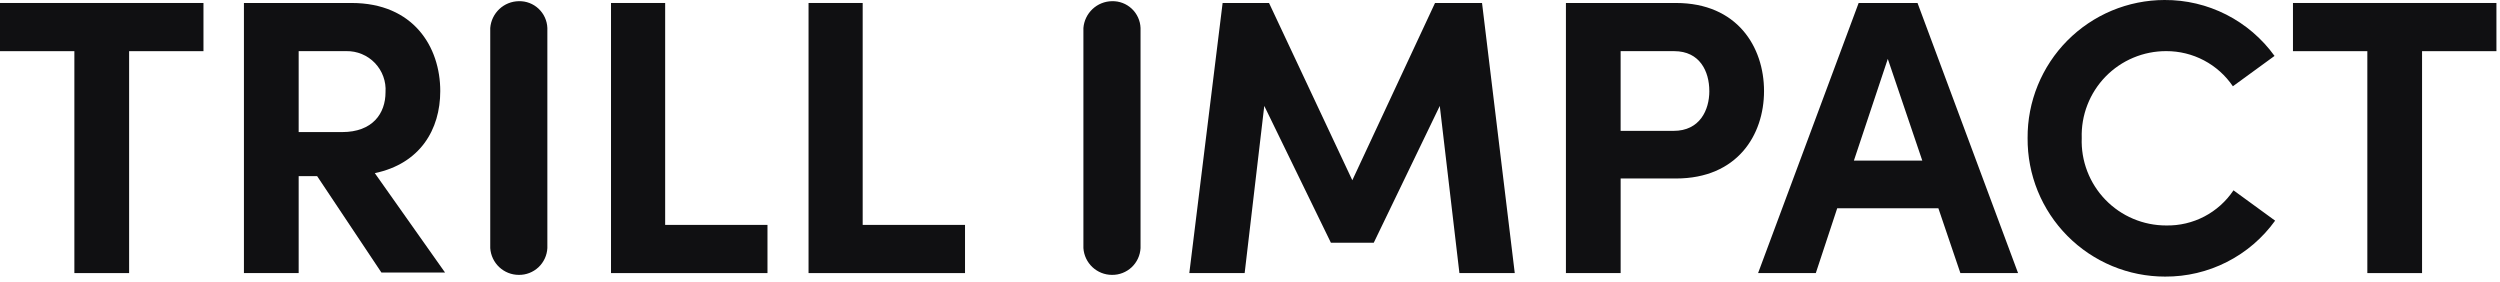 <svg width="1240" height="140" viewBox="0 0 124 14" fill="none" xmlns="http://www.w3.org/2000/svg">
<path d="M10.092 2.538H6.404V13.545H3.689V2.538H0V0.148H10.092V2.538Z" fill="#101012"/>
<path d="M15.729 8.735H14.814V13.545H12.099V0.148H17.441C20.509 0.148 21.837 2.331 21.837 4.515C21.837 6.433 20.834 8.116 18.591 8.588L22.073 13.516H18.917L15.729 8.735ZM14.814 6.551H16.968C18.473 6.551 19.122 5.636 19.122 4.573C19.14 4.308 19.102 4.043 19.011 3.794C18.921 3.545 18.779 3.318 18.596 3.126C18.413 2.935 18.192 2.783 17.947 2.682C17.703 2.58 17.439 2.531 17.174 2.536H14.814V6.55V6.551Z" fill="#101012"/>
<path d="M27.149 12.306C27.13 12.668 26.972 13.008 26.708 13.256C26.444 13.503 26.094 13.639 25.733 13.634C25.372 13.634 25.025 13.496 24.762 13.25C24.499 13.003 24.34 12.666 24.316 12.306V1.387C24.345 1.029 24.506 0.695 24.767 0.449C25.029 0.203 25.373 0.064 25.733 0.059C26.096 0.049 26.448 0.183 26.713 0.432C26.979 0.681 27.135 1.024 27.149 1.387V12.306Z" fill="#101012"/>
<path d="M30.277 0.148H32.992V11.155H38.067V13.545H30.306V0.148H30.277Z" fill="#101012"/>
<path d="M40.074 0.148H42.789V11.155H47.865V13.545H40.104V0.148H40.074Z" fill="#101012"/>
<path d="M56.571 12.306C56.552 12.668 56.394 13.008 56.13 13.256C55.865 13.503 55.516 13.639 55.154 13.634C54.794 13.634 54.447 13.496 54.184 13.25C53.921 13.003 53.761 12.666 53.737 12.306V1.387C53.766 1.029 53.927 0.695 54.189 0.449C54.451 0.203 54.795 0.064 55.154 0.059C55.517 0.049 55.87 0.183 56.135 0.432C56.4 0.681 56.557 1.024 56.571 1.387V12.306Z" fill="#101012"/>
<path d="M72.387 13.545L71.413 5.254L68.138 12.04H66.013L62.708 5.253L61.735 13.544H58.99L60.642 0.148H62.944L67.075 8.941L71.177 0.148H73.509L75.132 13.545H72.387Z" fill="#101012"/>
<path d="M87.496 4.515C87.496 6.699 86.168 8.853 83.129 8.853H80.384V13.545H77.67V0.148H83.129C86.168 0.148 87.496 2.331 87.496 4.515ZM84.782 4.515C84.782 3.542 84.311 2.537 83.039 2.537H80.383V6.491H83.009C84.312 6.492 84.783 5.459 84.783 4.515H84.782Z" fill="#101012"/>
<path d="M96.143 10.329H91.126L90.064 13.545H87.201L92.189 0.148H95.109L100.096 13.545H97.235L96.143 10.329ZM95.346 7.967L93.635 2.921L91.953 7.967H95.346Z" fill="#101012"/>
<path d="M100.569 6.847C100.563 5.951 100.734 5.063 101.073 4.233C101.411 3.404 101.91 2.649 102.54 2.013C103.171 1.377 103.921 0.872 104.747 0.526C105.574 0.181 106.46 0.002 107.356 0C108.422 -0.007 109.473 0.242 110.423 0.724C111.373 1.207 112.194 1.91 112.817 2.774L110.751 4.279C110.385 3.74 109.893 3.299 109.316 2.995C108.74 2.691 108.098 2.534 107.446 2.536C106.885 2.534 106.329 2.645 105.812 2.862C105.295 3.079 104.827 3.398 104.435 3.8C104.044 4.203 103.738 4.679 103.535 5.202C103.332 5.725 103.236 6.284 103.254 6.845C103.233 7.408 103.326 7.969 103.528 8.495C103.73 9.021 104.035 9.501 104.427 9.906C104.818 10.311 105.287 10.633 105.806 10.852C106.325 11.072 106.883 11.184 107.446 11.183C108.104 11.195 108.754 11.042 109.336 10.738C109.919 10.433 110.416 9.987 110.781 9.44L112.846 10.945C112.224 11.809 111.403 12.512 110.454 12.994C109.504 13.477 108.453 13.725 107.387 13.719C106.487 13.719 105.596 13.542 104.765 13.196C103.934 12.85 103.18 12.343 102.546 11.704C101.912 11.065 101.411 10.307 101.071 9.473C100.732 8.639 100.562 7.747 100.569 6.847Z" fill="#101012"/>
<path d="M123.823 2.538H120.134V13.545H117.42V2.538H113.731V0.148H123.823V2.538Z" fill="#101012"/>
</svg>
